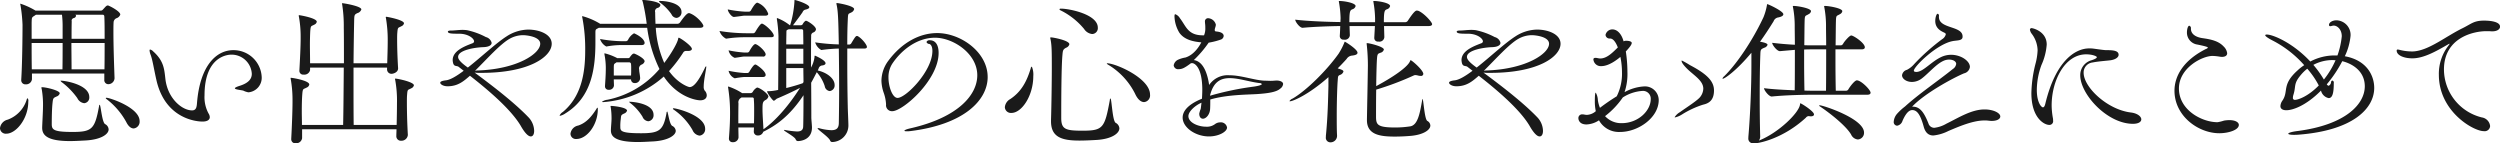 <svg xmlns="http://www.w3.org/2000/svg" width="657.468" height="37.68" viewBox="0 0 657.468 37.68">
  <defs>
    <style>
      .cls-1 {
        fill: #1a1a1a;
        fill-rule: evenodd;
      }
    </style>
  </defs>
  <path id="title03.svg_png_title03.png" data-name="title03.svg,png/title03.png" class="cls-1" d="M307.17,4408.56a0.778,0.778,0,0,0-.421.17c-0.252.21-.588,0.63-0.882,0.92a0.624,0.624,0,0,1-.546.26H288.14a19.2,19.2,0,0,0-3.949-1.81c-0.042,0-.042.04-0.042,0.08a0.764,0.764,0,0,0,.042.26,39.3,39.3,0,0,1,.547,5.25c0,2.98-.084,10.54-0.337,14.32v0.13a1.075,1.075,0,0,0,1.177,1.17,1.537,1.537,0,0,0,1.638-1.34v-1.51h19.029v1.64a1.051,1.051,0,0,0,1.051,1.17,1.649,1.649,0,0,0,1.638-1.55v-0.09c-0.084-2.47-.294-8.1-0.294-12.05,0-.93,0-1.81.042-2.48a1.246,1.246,0,0,1,.756-1.18,1.527,1.527,0,0,0,1.008-.96C310.446,4410.07,307.422,4408.56,307.17,4408.56Zm-0.715,31.21c-0.84-.5-1.134-5.08-1.428-5.08-0.084,0-.126.08-0.168,0.38-1.092,6.01-1.848,6.76-6.973,6.76-5,0-5.461-.59-5.461-2.06,0-1.72.042-4.16,0.21-5.58,0.126-1.35.294-1.31,1.05-1.68a1.244,1.244,0,0,0,.84-0.84c0-.76-3.612-1.6-4.579-1.6-0.168,0-.252,0-0.252.13a2,2,0,0,0,.084.33,23.687,23.687,0,0,1,.337,4.87c0,0.97-.169,3.95-0.211,5.17v0.17c0,1.97,1.387,3.49,7.31,3.49,1.3,0,2.814-.09,4.285-0.17,3.906-.25,5.881-1.64,5.881-2.9A1.664,1.664,0,0,0,306.455,4439.77Zm-0.126-21.34c0,2.31,0,4.79-.042,6.94h-8.653c0-2.23-.042-4.63-0.042-6.94h8.737Zm-11.048,0c0,2.31,0,4.62-.042,6.94h-8.065c-0.042-2.32-.042-4.71-0.042-6.94h8.149Zm11.048-1.09h-8.695c0-1.59,0-3.15.042-4.58a0.7,0.7,0,0,1,.546-0.88,0.753,0.753,0,0,0,.588-0.59,0.328,0.328,0,0,0-.21-0.29h7.267a0.417,0.417,0,0,1,.378.42C306.329,4412.85,306.329,4414.99,306.329,4417.34Zm-11.048,0h-8.149v-4.28c0.042-1.35.042-1.35,0.714-1.77l0.42-.29h6.847a26.163,26.163,0,0,1,.168,3.4v2.94Zm11.552,15.5c-0.126,0-.21.04-0.21,0.09a0.5,0.5,0,0,0,.252.29,19.123,19.123,0,0,1,5.167,6.05c0.588,1.18,1.3,1.64,1.933,1.64a1.77,1.77,0,0,0,1.554-1.93C315.529,4435.4,307.632,4432.84,306.833,4432.84Zm-20.751.13a0.455,0.455,0,0,0-.252.38,8.172,8.172,0,0,1-5,5.25,2.62,2.62,0,0,0-2.017,2.22,1.507,1.507,0,0,0,1.639,1.47c2.6,0,5.8-3.94,5.8-8.44A1.091,1.091,0,0,0,286.082,4432.97Zm8.821-4.62c-0.126,0-.168,0-0.168.04a1.418,1.418,0,0,0,.462.46,18.987,18.987,0,0,1,3.949,4.08,2.319,2.319,0,0,0,1.806,1.34,1.476,1.476,0,0,0,1.345-1.6C302.3,4429.36,295.87,4428.35,294.9,4428.35Zm49.248,3.06a3.834,3.834,0,0,0,3.486-4.03,7.408,7.408,0,0,0-7.477-7.06c-4.411,0-8.738,3.99-9.536,13.87-0.084,1.09-.21,1.97-1.3,1.97-2.646,0-6.427-3.15-7.015-8.27-0.294-2.61-.42-4.75-3.193-7.23a1.592,1.592,0,0,0-.8-0.5c-0.126,0-.168.08-0.168,0.25a3.951,3.951,0,0,0,.294,1.17c0.5,1.35.8,3.49,1.512,6.64,2.353,10.29,10.712,10.88,12.1,10.88,1.345,0,1.933-.5,1.933-1.17a1.919,1.919,0,0,0-.336-0.97,9,9,0,0,1-1.05-4.75c0-10.58,6.469-10.71,7.057-10.71a5.328,5.328,0,0,1,5.377,5.04c0,1.3-.8,2.4-3.151,3.15-0.966.3-1.3,0.51-1.3,0.67,0,0.3,1.344.42,2.184,0.59A4.68,4.68,0,0,0,344.151,4431.41Zm42.8-1.05a1.149,1.149,0,0,0,.714-0.79c0-.89-4.285-1.77-4.873-1.77-0.042,0-.084,0-0.084.09a0.945,0.945,0,0,0,.042.29,30.6,30.6,0,0,1,.462,6.13c0,1.68-.042,3.83-0.084,5.67h-11.3c-0.042-2.89-.042-6.59-0.042-10.37v-4.71h8.822v0.38a1.157,1.157,0,0,0,1.218,1.26c0.336,0,1.68-.33,1.68-1.43v-0.04c-0.168-2.81-.252-5.54-0.252-7.43,0-.76,0-1.35.042-1.81,0.126-1.68.21-1.3,1.092-1.81a1.1,1.1,0,0,0,.672-0.75c0-.93-4.494-1.73-4.662-1.73a0.116,0.116,0,0,0-.126.13,0.717,0.717,0,0,0,.042.25,34.687,34.687,0,0,1,.462,6.26c0,1.77-.084,3.91-0.126,5.59h-8.864c0.042-4.92.126-9.28,0.168-11.34,0.042-1.35.084-1.47,0.84-1.85a1.507,1.507,0,0,0,1.05-.97c0-.88-4.662-1.64-5-1.64a0.1,0.1,0,0,0-.084.09,0.749,0.749,0,0,0,.042.25,36.519,36.519,0,0,1,.42,6.05c0.042,2.06.042,5.54,0.042,9.41h-8.906c0-1.72-.042-3.36-0.042-4.79s0.042-2.65.084-3.57c0.126-1.68.21-1.3,1.092-1.81a1.017,1.017,0,0,0,.63-0.75c0-.97-4.41-1.73-4.662-1.73a0.1,0.1,0,0,0-.084.09,0.8,0.8,0,0,0,.042.29,29.182,29.182,0,0,1,.462,5.13v0.67c0,2.02-.168,5.42-0.336,8.4v0.09a0.993,0.993,0,0,0,1.134.96,1.531,1.531,0,0,0,1.68-1.17v-0.68h8.864c-0.042,5.59-.084,11.68-0.168,15.08H358.221c0-1.17-.042-2.35-0.042-3.44,0-1.85.042-3.49,0.126-4.54,0.126-1.72.252-1.34,1.176-1.85a1.074,1.074,0,0,0,.672-0.79c0-1.05-4.453-1.77-4.831-1.77-0.042,0-.084,0-0.084.09a0.945,0.945,0,0,0,.042.29,31.039,31.039,0,0,1,.462,5.29v0.72c0,2.22-.168,6.55-0.336,9.62v0.12a1.054,1.054,0,0,0,1.176,1.09,1.58,1.58,0,0,0,1.681-1.34v-2.35h24.826c0,0.63-.042,1.17-0.042,1.64v0.08a1.18,1.18,0,0,0,1.26,1.3,1.678,1.678,0,0,0,1.765-1.51v-0.04c-0.168-2.86-.252-6.13-0.252-8.36,0-.84,0-1.56.042-2.02C385.988,4430.49,386.03,4430.87,386.954,4430.36Zm18.514-4.07c12.686,0,18.441-4.33,18.441-7.65,0-2.56-3.36-3.73-6.175-3.73a10.742,10.742,0,0,0-5.713,1.8c-2.772,1.77-6.679,5.46-10.166,8.19-2.268-1.59-2.562-2.35-2.562-2.81,0-1.77,4.327-2.48,6.637-2.56,1.512-.05,2.185-0.55,2.185-1.14a2.07,2.07,0,0,0-1.513-1.51,18.939,18.939,0,0,0-4.957-1.81,10.053,10.053,0,0,0-1.134-.08c-1.092,0-2.226.17-2.94,0.17h-0.126c-0.588,0-.841.12-0.841,0.29,0,0.55,1.261.55,2.941,0.55,2.436,0,3.949,1.26,3.949,2.01a0.58,0.58,0,0,1-.462.51c-1.807.71-5.167,1.89-5.167,4.41a3.655,3.655,0,0,0,.084.67c0.252,1.18,1.008.71,1.512,1.13l1.3,1.01c-1.848,1.39-3.528,2.4-4.7,2.52-1.134.13-1.47,0.38-1.47,0.63,0,0.38.756,0.93,1.932,0.93,2.689,0,4.2-1.3,5.882-2.77,4.032,3.15,10.543,8.48,13.316,13.1,0.5,0.88,1.68,2.86,2.688,2.86,0.588,0,.882-0.63.882-1.47a5.345,5.345,0,0,0-1.386-3.45c-3.99-4.2-10.376-8.99-14.282-11.88a6.488,6.488,0,0,0,1.05.08h0.8Zm-1.722-.55c3.066-3.02,6.6-7.01,9.073-8.4a7.274,7.274,0,0,1,3.571-.96c0.63,0,4.5.29,4.5,2.26,0,2.57-5.965,6.64-16.3,7.02A4.541,4.541,0,0,0,403.746,4425.74Zm60.429-.71c-1.512,3.11-2.814,5-3.99,5-0.378,0-3.151-1.01-5.419-4.2a36,36,0,0,0,3.7-4.83,0.848,0.848,0,0,1,.84-0.47h0.5c0.63,0,.966-0.25.966-0.54,0-.8-3.109-2.94-3.445-2.94-0.126,0-.126.12-0.168,0.29-0.126.88-1.512,3.49-3.655,6.34a26.734,26.734,0,0,1-2.226-9.24h11.594c0.714,0,.924-0.25.924-0.5,0-.51-1.722-2.65-3.57-3.32a0.557,0.557,0,0,0-.252-0.04c-0.547,0-1.471,1.26-2.311,2.43a0.873,0.873,0,0,1-.714.38H451.2c-0.084-1.93-.084-2.94-0.084-3.02a0.916,0.916,0,0,1,.714-1.18,0.987,0.987,0,0,0,.672-0.71c0-.88-3.57-1.35-4.537-1.35-0.168,0-.252,0-0.252.09a0.8,0.8,0,0,0,.126.33,52.414,52.414,0,0,1,1.051,5.84H436.618a1.241,1.241,0,0,0-.252-0.17,17.835,17.835,0,0,0-4.368-1.84c-0.084,0-.084.04-0.084,0.12a0.717,0.717,0,0,0,.042.25,43.485,43.485,0,0,1,.756,8.74c0,5.97-1.05,12.06-5.881,16.09a2.08,2.08,0,0,0-.84.93,0.088,0.088,0,0,0,.084.08,3.948,3.948,0,0,0,1.47-.67c6.973-4.29,7.855-12.02,7.855-18.7v-2.47c0-.84.084-0.89,0.588-1.14a1.3,1.3,0,0,0,.294-0.17h12.729a35.552,35.552,0,0,0,3.234,10.84,24.244,24.244,0,0,1-13.61,8.07,3.2,3.2,0,0,0-1.513.54,0.44,0.44,0,0,0,.379.09,26.85,26.85,0,0,0,15.878-6.72c3.655,5.46,8.57,6.25,9.578,6.25,1.176,0,1.722-.58,1.722-1.3a1.8,1.8,0,0,0-.546-1.26,1.737,1.737,0,0,1-.252-1.09c0-1.68.672-4.49,0.672-5.17,0-.04,0-0.12-0.042-0.12A0.7,0.7,0,0,0,464.175,4425.03Zm-18.651-3.82a1.133,1.133,0,0,0-.336.12,3.706,3.706,0,0,0-.714.84,0.547,0.547,0,0,1-.5.25h-2.857a0.04,0.04,0,0,1-.042-0.04,14.8,14.8,0,0,0-3.192-1.22,0.116,0.116,0,0,0-.126.13c0,0.08.042,0.17,0.042,0.25a18.539,18.539,0,0,1,.336,3.4c0,1.94-.126,3.41-0.21,4.75v0.13a0.888,0.888,0,0,0,.966.92,1.251,1.251,0,0,0,1.386-1.09v-0.08c0-.47-0.042-0.97-0.042-1.56h4.537a0.938,0.938,0,0,0,1.008.97,1.341,1.341,0,0,0,1.386-1.26v-0.09c-0.084-1.13-.252-1.51-0.252-2.18a1.118,1.118,0,0,1,.672-1.35,1.235,1.235,0,0,0,.756-0.84C448.338,4422.42,445.776,4421.21,445.524,4421.21Zm10.082,19.03c-0.8-.51-1.092-3.78-1.344-3.78a0.555,0.555,0,0,0-.169.46c-0.84,4.53-1.89,5.25-6.679,5.25-5.251,0-5.461-.59-5.461-1.64a12.2,12.2,0,0,1,.126-2.14c0.084-.97.084-1.01,0.841-1.39a1.226,1.226,0,0,0,.8-0.76c0-.92-3.823-1.26-4.159-1.26-0.126,0-.168,0-0.168.09a0.912,0.912,0,0,0,.042.29,19.219,19.219,0,0,1,.21,2.9c0,0.84-.126,1.93-0.168,2.98v0.17c0,1.43.8,3.07,7.1,3.07,1.26,0,2.731-.09,4.2-0.17,3.781-.25,5.755-1.6,5.755-2.77A1.581,1.581,0,0,0,455.606,4440.24Zm-19.576-4.37c0-.26,0-0.42-0.084-0.42a0.566,0.566,0,0,0-.252.29c-1.134,1.77-2.52,3.66-4.831,4.41a2.5,2.5,0,0,0-2.016,2.14,1.4,1.4,0,0,0,1.554,1.39C433.216,4443.68,436.03,4439.9,436.03,4435.87Zm19.954-.26a0.2,0.2,0,0,0-.21.09,0.474,0.474,0,0,0,.252.29,16.413,16.413,0,0,1,4.915,5.34,2.331,2.331,0,0,0,1.848,1.47,1.67,1.67,0,0,0,1.47-1.81C464.259,4437.51,456.782,4435.61,455.984,4435.61Zm-10.25-19.65a0.275,0.275,0,0,0-.21-0.05,3.975,3.975,0,0,0-1.554,1.73,0.8,0.8,0,0,1-.5.33h-0.8a33.778,33.778,0,0,1-6.049-.59,3.481,3.481,0,0,0,1.639,1.98H438.3a22.186,22.186,0,0,1,4.326-.38h4.915c0.63,0,.8-0.29.8-0.59S448,4417.01,445.734,4415.96ZM444.768,4427h-4.537v-2.27c0.042-.75.042-0.75,0.5-1.05l0.21-.16h3.361a0.489,0.489,0,0,1,.462.42,11.684,11.684,0,0,1,.042,1.3C444.81,4425.74,444.81,4426.33,444.768,4427Zm-0.336,6.89c-0.126,0-.168,0-0.168.04a2.157,2.157,0,0,0,.462.42,13.354,13.354,0,0,1,3.066,3.49,1.807,1.807,0,0,0,1.513,1.18,1.566,1.566,0,0,0,1.386-1.68C450.691,4434.27,445.062,4433.89,444.432,4433.89Zm8.233-26.5a0.669,0.669,0,0,0-.588.12,2.1,2.1,0,0,0,.42.38,13.079,13.079,0,0,1,2.9,2.98,1.534,1.534,0,0,0,1.344.97,1.466,1.466,0,0,0,1.3-1.56C458.042,4407.81,453.631,4407.39,452.665,4407.39Zm41.2,18.27,0.21-.42a1.1,1.1,0,0,1,.84-0.88c0.672-.05,1.008-0.3,1.008-0.59,0-.84-2.772-2.02-2.814-2.02a0.523,0.523,0,0,0-.084.38,7.754,7.754,0,0,1-.924,2.77c0-3.99,0-7.52.042-8.31a0.848,0.848,0,0,1,.588-0.93,1.058,1.058,0,0,0,.672-0.8c0-.88-2.268-2.27-2.6-2.27a0.4,0.4,0,0,0-.294.13,2.242,2.242,0,0,0-.589.76,0.59,0.59,0,0,1-.5.29h-2.058c1.05-1.39,1.89-2.52,2.52-3.44a1.026,1.026,0,0,1,.8-0.68c0.672-.16.966-0.37,0.966-0.63,0-.79-3.529-1.89-3.823-1.89-0.042,0-.084,0-0.084.42a26.672,26.672,0,0,1-1.134,6.22h-0.084a12.458,12.458,0,0,0-3.319-1.89c-0.084,0-.084.04-0.084,0.13v0.16a35.227,35.227,0,0,1,.42,4.5c0,1.3-.042,11.43-0.084,14.11a13.292,13.292,0,0,1-2.646.34c-0.168,0-.252,0-0.252.08,0,0.34,1.428,2.44,1.806,2.44a5.167,5.167,0,0,0,.714-0.55c1.512-.63,3.949-1.72,6.133-2.85-2.814,4.45-6.343,8.61-9.619,10.88-0.126-2.35-.252-3.87-0.252-5.25,0-1.68.084-1.98,0.714-2.4a1.436,1.436,0,0,0,.84-0.96c0-.72-2.311-2.36-2.983-2.36a2.8,2.8,0,0,0-1.134,1.14,0.707,0.707,0,0,1-.546.33h-2.268l-0.042-.04a15.73,15.73,0,0,0-3.235-1.59,1.289,1.289,0,0,0-.294-0.09c-0.084,0-.126,0-0.126.13a1.515,1.515,0,0,1,.042.21,42.03,42.03,0,0,1,.5,6.59c0,1.64-.042,3.45-0.294,6.6v0.12a0.913,0.913,0,0,0,1.008.97,1.4,1.4,0,0,0,1.512-1.22c0-.88-0.042-1.76-0.042-2.64H477.1c0,0.33-.042.67-0.042,1a1.017,1.017,0,0,0,1.092,1.1,1.4,1.4,0,0,0,1.387-.97c3.444-1.72,6.889-4.07,10.585-9.62,0,4.16-.042,7.6-0.084,8.28-0.042.96-.672,1.26-1.638,1.26a24.816,24.816,0,0,1-3.066-.38,1.9,1.9,0,0,1-.21-0.04,0.1,0.1,0,0,0-.126.08c0,0.25,2.73,1.64,3.066,2.39a0.62,0.62,0,0,0,.63.47c0.252,0,3.655-.09,3.655-3.57,0-.63-0.168-2.06-0.168-2.65,0-.76,0-4.75-0.042-9.12,0.5-.88.966-1.8,1.47-2.77a10.373,10.373,0,0,1,2.1,3.66,1.515,1.515,0,0,0,1.3,1.3,1.477,1.477,0,0,0,1.3-1.6C498.316,4427.93,496.552,4426.29,493.863,4425.66Zm10.5-9.03a0.262,0.262,0,0,0-.168-0.04c-0.294,0-.462.16-1.512,1.93a0.732,0.732,0,0,1-.462.33h-0.589c0-2.35.042-4.53,0.126-6.3,0.085-2.06.085-1.68,0.925-2.14a1.287,1.287,0,0,0,.756-0.88c0-.88-4.2-1.6-4.537-1.6a0.112,0.112,0,0,0-.126.13,0.749,0.749,0,0,0,.042.25c0.378,1.81.462,3.44,0.588,10.5a52.015,52.015,0,0,1-6.217-.54,3.509,3.509,0,0,0,1.6,2.01h0.042a42.6,42.6,0,0,1,4.579-.38c0.042,3.2.084,6.94,0.084,10.42,0,3.53-.042,6.81-0.084,9.24-0.042,1.22-.546,1.81-1.974,1.81a13.942,13.942,0,0,1-3.109-.5,1.225,1.225,0,0,0-.378-0.05c-0.084,0-.126,0-0.126.05,0,0.37,2.689,2.1,3.277,3.15a0.582,0.582,0,0,0,.63.46,4.351,4.351,0,0,0,4.2-4.33c0-.92-0.169-4.28-0.169-5.08-0.084-3.57-.126-8.02-0.126-12.31v-2.86h4.453c0.546,0,.714-0.21.714-0.42C506.8,4418.85,505.331,4417.09,504.365,4416.63ZM477.1,4439.56h-4.117c0-1.72,0-3.48.042-5.21a1.348,1.348,0,0,1,.5-1.38l0.3-.21h2.94a0.4,0.4,0,0,1,.294.46c0.084,1.05.084,1.93,0.084,2.9S477.144,4438.14,477.1,4439.56Zm2.269-26.17a0.329,0.329,0,0,0-.211-0.04c-0.42,0-1.428,1.68-1.722,2.19a0.732,0.732,0,0,1-.462.33H474.96a45.36,45.36,0,0,1-6.931-.59,3.54,3.54,0,0,0,1.722,2.02h0.042a31.479,31.479,0,0,1,5.083-.38h6.679c0.588,0,.756-0.17.756-0.42C482.311,4415.75,480.421,4413.86,479.371,4413.39Zm10.753,15.34-0.21.29c-1.344.46-2.9,0.92-4.326,1.26v-5.25h4.494C490.082,4426.25,490.124,4427.51,490.124,4428.73Zm-11.972-20.84a0.328,0.328,0,0,0-.21-0.04c-0.546,0-1.6,1.93-1.638,2.01a0.757,0.757,0,0,1-.462.34H474.75a31.563,31.563,0,0,1-4.537-.59c0,0.63,1.008,1.98,1.6,1.98h0.042c1.849-.21,2.353-0.34,2.815-0.34h5.419c0.588,0,.756-0.25.756-0.5A4.89,4.89,0,0,0,478.152,4407.89Zm11.93,16h-4.494v-3.94h4.494v3.94Zm0-5.08h-4.494c0-1.51.042-2.64,0.042-3.11,0-.71.084-0.63,0.42-0.79,0.084-.05.168-0.05,0.21-0.09h3.318a0.4,0.4,0,0,1,.462.42C490.04,4415.79,490.082,4417.09,490.082,4418.81Zm-12.434-.04a0.328,0.328,0,0,0-.21-0.04c-0.546,0-1.512,1.8-1.554,1.89a0.646,0.646,0,0,1-.462.33h-0.84a29.514,29.514,0,0,1-4.159-.58,2.717,2.717,0,0,0,1.6,1.97h0.042c1.3-.17,2.059-0.34,2.437-0.34h4.915a0.608,0.608,0,0,0,.756-0.58C480.169,4420.79,478.74,4419.27,477.648,4418.77Zm0,5.38a0.275,0.275,0,0,0-.21-0.05c-0.462,0-1.344,1.52-1.554,1.9a0.646,0.646,0,0,1-.462.33h-0.84a28.7,28.7,0,0,1-4.159-.59,2.777,2.777,0,0,0,1.6,1.98h0.042a21.861,21.861,0,0,1,2.437-.34h4.915c0.588,0,.756-0.29.756-0.54C480.169,4425.83,478.026,4424.31,477.648,4424.15Zm60.909,3.23c0-6.51-7.058-11.55-13.275-11.55-4.789,0-9.367,2.65-12.77,7.18a8.945,8.945,0,0,0-1.89,5.38,10.419,10.419,0,0,0,.63,3.23,10.711,10.711,0,0,1,.588,2.99,1.554,1.554,0,0,0,1.638,1.76c2.773,0,12.182-8.19,12.182-15.33,0-1.93-.714-3.32-2.31-3.32a0.81,0.81,0,0,0-.882.46,0.8,0.8,0,0,0,.756.51c0.336,0.08.8,0.58,0.8,1.84,0,5.3-6.973,12.35-9.158,12.35-1.344,0-2.394-2.94-2.394-5.37a6.5,6.5,0,0,1,.966-3.57c2.353-3.57,6.511-6.89,11.258-6.89,4.831,0,11.132,4.2,11.132,9.87,0,5.08-4.873,11.05-17.559,13.95-1.134.25-1.6,0.5-1.6,0.63s0.252,0.16.672,0.16a5.348,5.348,0,0,0,.756-0.04C532.34,4439.9,538.557,4433.47,538.557,4427.38Zm11.621-2.73a0.521,0.521,0,0,0-.295.46c-1.008,3.32-2.394,6.09-5.376,8.07a2.726,2.726,0,0,0-1.429,2.14,1.588,1.588,0,0,0,1.723,1.51c2.73,0,5.755-4.53,5.755-9.66A5.424,5.424,0,0,0,550.178,4424.65Zm22.053,14.79c-0.882-.51-1.05-6.43-1.386-6.43a0.737,0.737,0,0,0-.168.5c-1.344,7.27-1.764,7.99-7.183,7.99-4.5,0-5.587-.38-5.587-3.36,0-5.42.042-13.15,0.294-16.3,0.126-1.43.126-1.68,0.966-2.15a1.359,1.359,0,0,0,.882-0.92c0-1.01-4.284-1.81-4.831-1.81a0.172,0.172,0,0,0-.21.13,2.262,2.262,0,0,0,.084.38c0.336,1.64.336,3.44,0.336,7.9,0,2.52-.084,9.36-0.21,13.35v0.3c0,4.16,2.773,5.08,7.478,5.08,1.386,0,3.066-.08,4.579-0.17,3.906-.25,5.923-1.72,5.923-3.06A1.763,1.763,0,0,0,572.231,4439.44Zm-2.268-15.67c-0.042,0-.084,0-0.084.04a1.085,1.085,0,0,0,.5.42,18.573,18.573,0,0,1,6.973,7.6c0.714,1.56,1.6,2.15,2.353,2.15a1.761,1.761,0,0,0,1.554-1.98C581.263,4427.72,572.231,4423.77,569.963,4423.77Zm-12.14-14.37c-0.252,0-.378.09-0.378,0.17a0.455,0.455,0,0,0,.294.29,18.792,18.792,0,0,1,6.175,4.88,2.9,2.9,0,0,0,2.142,1.34,1.543,1.543,0,0,0,1.471-1.68C567.527,4410.91,560.049,4409.4,557.823,4409.4Zm56.582,18.91c-0.546.04-.924,0.08-1.47,0.08-0.378,0-.84-0.04-1.512-0.04-2.647-.09-6.176-1.43-9.326-1.43a5.872,5.872,0,0,0-5.293,2.56c-0.462-3.19-1.6-6.22-4.033-6.55a29.505,29.505,0,0,0,3.907-4.58,19.227,19.227,0,0,0,3.277-.84,1.1,1.1,0,0,0,.672-0.92c0-.55-0.5-1.05-1.933-1.18a0.375,0.375,0,0,1-.42-0.42c0-.38.294-0.92,0.294-1.39a2.224,2.224,0,0,0-2.016-1.68,0.814,0.814,0,0,0-.84.97v0.25a8.258,8.258,0,0,1,.084,1.35,4.528,4.528,0,0,1-.336,1.93h-0.294c-3.991,0-4.411-2.4-6.049-4.5a2.375,2.375,0,0,0-1.219-1.05c-0.084,0-.21.04-0.21,0.59a8.819,8.819,0,0,0,1.261,4.24c1.386,2.02,3.99,2.4,5.8,2.57-0.546,1.05-1.933,3.31-4.2,3.99a7.678,7.678,0,0,0-1.932.58,2.009,2.009,0,0,0-1.135,1.47,1.158,1.158,0,0,0,1.345,1.01c0.8,0,1.47-.29,2.94-1.38a0.78,0.78,0,0,1,.546-0.21c0.714,0,2.689,1.17,2.689,7.01,0,0.8-.042,1.6-0.084,2.35-3.949,1.6-5.083,3.45-5.083,4.96,0,2.61,3.36,4.96,6.931,4.96,2.52,0,4.747-1.22,4.747-2.35a1.639,1.639,0,0,0-1.806-1.35,2.265,2.265,0,0,0-1.429.51,3.551,3.551,0,0,1-2.268.63c-2.143,0-4.663-1.1-4.663-2.78,0-1.17,1.68-2.77,3.445-3.53-0.084.63-.126,1.22-0.21,1.64a6.791,6.791,0,0,0-.378,1.22c0,1.05.546,1.35,0.966,1.35,0.8,0,1.806-1.05,1.89-2.57,0.042-.67.042-1.51,0.042-2.48,4.285-1.26,9.494-1.26,12.182-1.42,3.193-.21,5.251-0.55,6.259-1.47a1.678,1.678,0,0,0,.714-1.18c0-.63-0.924-0.92-1.638-0.92h-0.21Zm-17.349,3.86c0.882-3.53,2.773-4.49,5.167-4.49,2.352,0,5.125.96,7.813,1.3a0.71,0.71,0,0,1,.63.25c0,0.21-.672.46-2.058,0.67a76.923,76.923,0,0,0-11.552,2.4v-0.13Zm57.123,6.76c-0.756-.46-1.008-5.79-1.26-5.79a1.214,1.214,0,0,0-.084.29c-0.588,3.28-1.093,6.6-3.151,6.93a26.169,26.169,0,0,1-3.949.3c-4.662,0-5-.76-5.04-2.69,0-1.35,0-4.29.042-7.27a76.654,76.654,0,0,0,9.913-3.74,0.867,0.867,0,0,1,.42-0.08,3.025,3.025,0,0,1,.546.08,2.9,2.9,0,0,0,.8.13,0.587,0.587,0,0,0,.714-0.51c0-1-3.025-3.61-3.319-3.61a0.225,0.225,0,0,0-.168.21c-0.42,1.22-3.276,3.57-8.905,6.6,0.042-3.24.126-6.26,0.21-7.23,0.084-1.39.336-1.3,0.924-1.55a1.175,1.175,0,0,0,.882-0.84c0-.76-3.781-1.68-4.369-1.68a0.136,0.136,0,0,0-.168.16,2.654,2.654,0,0,1,.042.3,50.222,50.222,0,0,1,.294,5.46c-0.042,3.7-.168,9.28-0.252,14.16v0.16c0,3.83,3.4,4.33,7.351,4.33,1.387,0,3.025-.08,4.411-0.21,3.235-.34,4.915-1.6,4.915-2.69A1.441,1.441,0,0,0,654.179,4438.93Zm-2.437-28.98c-0.084,0-.21-0.04-0.294-0.04-0.252,0-.672.04-2.394,2.68a0.857,0.857,0,0,1-.672.38h-5.629c0-2.98.21-3.15,0.8-3.4a1.176,1.176,0,0,0,.84-0.84c0-.84-3.024-1.34-4.243-1.34-0.126,0-.168,0-0.168.12,0,0.09.042,0.13,0.042,0.25a27.9,27.9,0,0,1,.42,4.12v1.09h-6.763c0-2.98.21-3.15,0.8-3.4a1.176,1.176,0,0,0,.841-0.84c0-.84-3.025-1.34-4.243-1.34-0.126,0-.168,0-0.168.12,0,0.09.042,0.13,0.042,0.25a27.9,27.9,0,0,1,.42,4.12c0,0.34-.042.63-0.042,1.05-3.151-.04-8.4-0.21-11.888-0.63,0,0.55,1.176,2.14,1.932,2.14h0.042c3.025-.29,7.183-0.42,9.872-0.46-0.042.59-.042,1.43-0.126,2.52v0.13a0.93,0.93,0,0,0,1.092.92,1.286,1.286,0,0,0,1.554-1.17l-0.084-2.4H640.4l-0.168,3.03v0.12a0.937,0.937,0,0,0,1.093.93,1.287,1.287,0,0,0,1.554-1.18l-0.084-2.9h11.72c0.714,0,.924-0.25.924-0.5C655.439,4412.93,653.171,4410.45,651.742,4409.95ZM632.5,4418.1c-0.084,0-.084.08-0.168,0.29a17.413,17.413,0,0,1-1.512,2.9c-3.109,4.37-8.4,9.62-12.056,11.76a1.691,1.691,0,0,0-.841.67,0.172,0.172,0,0,0,.126.05c0.8,0,4.957-1.77,10.124-6.35v2.4c-0.084,3.23-.168,7.98-0.672,13.06v0.3a1.189,1.189,0,0,0,1.176,1.38,1.709,1.709,0,0,0,1.765-1.72v-0.08c-0.084-1.47-.084-3.28-0.084-5.09,0-3.82.126-7.73,0.252-9.28,0.084-1.18.042-1.3,0.588-1.55a1.368,1.368,0,0,0,.924-0.89c0-.33-0.42-0.5-1.512-0.84,0.84-.84,1.638-1.68,2.352-2.48a1.842,1.842,0,0,1,1.428-.88c1.051-.12,1.429-0.38,1.429-0.75C635.822,4420.07,632.587,4418.1,632.5,4418.1Zm38.275,8.19c12.686,0,18.441-4.33,18.441-7.65,0-2.56-3.36-3.73-6.175-3.73a10.739,10.739,0,0,0-5.713,1.8c-2.772,1.77-6.679,5.46-10.166,8.19-2.268-1.59-2.562-2.35-2.562-2.81,0-1.77,4.327-2.48,6.637-2.56,1.512-.05,2.184-0.55,2.184-1.14a2.069,2.069,0,0,0-1.512-1.51,18.939,18.939,0,0,0-4.957-1.81,10.053,10.053,0,0,0-1.134-.08c-1.092,0-2.226.17-2.941,0.17h-0.126c-0.588,0-.84.12-0.84,0.29,0,0.55,1.26.55,2.941,0.55,2.436,0,3.948,1.26,3.948,2.01a0.58,0.58,0,0,1-.462.51c-1.806.71-5.167,1.89-5.167,4.41a3.572,3.572,0,0,0,.085.67c0.252,1.18,1.008.71,1.512,1.13l1.3,1.01c-1.848,1.39-3.529,2.4-4.7,2.52-1.134.13-1.47,0.38-1.47,0.63,0,0.38.756,0.93,1.932,0.93,2.689,0,4.2-1.3,5.881-2.77,4.033,3.15,10.544,8.48,13.317,13.1,0.5,0.88,1.68,2.86,2.688,2.86,0.588,0,.882-0.63.882-1.47a5.345,5.345,0,0,0-1.386-3.45c-3.991-4.2-10.376-8.99-14.282-11.88a6.488,6.488,0,0,0,1.05.08h0.8Zm-1.722-.55c3.066-3.02,6.595-7.01,9.073-8.4a7.271,7.271,0,0,1,3.571-.96c0.63,0,4.5.29,4.5,2.26,0,2.57-5.965,6.64-16.3,7.02A4.541,4.541,0,0,0,669.056,4425.74Zm36.657-8.02c-0.63-2.02-1.806-2.86-2.856-2.86a1.851,1.851,0,0,0-1.806,1.43,1.036,1.036,0,0,0,1.092.97h0.126c0.756,0,1.47.92,2.016,2.35-1.26,1.22-2.814,2.9-4.621,2.9a3.1,3.1,0,0,1-.672-0.09,3.656,3.656,0,0,0-.546-0.08c-0.378,0-.588.13-0.588,0.42a1.936,1.936,0,0,0,2.1,1.76c1.891,0,4.033-1.59,5-2.43a20.762,20.762,0,0,1,.42,4.03,13.194,13.194,0,0,1-1.386,6.34,51.645,51.645,0,0,0-4.411,3.03,8.8,8.8,0,0,1-.546-2.02,4.4,4.4,0,0,0-.546-1.97c-0.168,0-.252.67-0.252,2.27a12.2,12.2,0,0,0,.252,2.6,3.776,3.776,0,0,1-2.352.97,3.891,3.891,0,0,1-.714-0.09,1.652,1.652,0,0,0-.42-0.04,0.972,0.972,0,0,0-1.093,1.01c0,0.34.21,1.64,2.143,1.64a6.408,6.408,0,0,0,3.276-1.09,5.977,5.977,0,0,0,5.587,3.06c4.705,0,10.124-3.74,10.124-8.4a3.622,3.622,0,0,0-3.907-3.57,12.081,12.081,0,0,0-5.083,1.51,14.983,14.983,0,0,0,.757-5.37,36.185,36.185,0,0,0-.42-5.34c1.05-1.13,1.554-1.81,1.554-2.23,0-.58-1.428-0.58-1.47-0.58a1.353,1.353,0,0,0-.673.16Zm-0.126,15.04a10.9,10.9,0,0,1,5.167-1.72,2.036,2.036,0,0,1,2.185,2.14c0,3.06-3.277,6.34-7.646,6.34a5.73,5.73,0,0,1-4.368-1.85A21.574,21.574,0,0,0,705.587,4432.76Zm21.13,1.89c1.554-.34,2.857-1.18,2.857-3.74,0-2.35-1.723-4.24-6.3-6.64a23.958,23.958,0,0,0-2.143-1.22,0.1,0.1,0,0,0-.084.09c0,0.71,1.512,2.14,1.932,2.52,1.723,1.55,3.781,2.86,3.781,4.79a3.679,3.679,0,0,1-.756,2.1c-0.63.92-3.571,2.77-5.377,4.07a3.9,3.9,0,0,0-1.386,1.31c0,0.04,0,.08.084,0.08a5.9,5.9,0,0,0,1.932-.84A23.99,23.99,0,0,1,726.717,4434.65Zm40.425-6.39c-0.546,0-1.765,1.56-2.227,2.36a0.7,0.7,0,0,1-.588.37H761.6c-0.042-1.93-.084-4.78-0.084-7.68v-3.2H768.4c0.672,0,.84-0.29.84-0.54,0-1.14-2.982-3.11-3.571-3.11-0.462,0-1.764,1.51-2.1,2.1a0.866,0.866,0,0,1-.588.5h-1.428c0.042-2.56.042-4.87,0.084-6.3,0.042-1.8.21-1.34,1.092-1.93a1.039,1.039,0,0,0,.588-0.76c0-.79-3.571-1.38-4.579-1.38-0.126,0-.21.04-0.21,0.12a1.4,1.4,0,0,1,.042.17,26.329,26.329,0,0,1,.462,5.21c0,1.18.042,2.9,0.042,4.87h-3.318c-0.672,0-1.513,0-2.437-.04,0.042-2.52.042-4.83,0.084-6.26,0.042-1.8.21-1.34,1.092-1.93a1.038,1.038,0,0,0,.589-0.76c0-.79-3.571-1.38-4.579-1.38-0.126,0-.21.04-0.21,0.12a1.4,1.4,0,0,1,.042.17,26.329,26.329,0,0,1,.462,5.21c0,1.14.042,2.82,0.042,4.71-1.848-.09-3.865-0.26-5.965-0.51,0,0.55,1.26,2.19,2.016,2.19h0.042l3.907-.34c0,3.7,0,7.9-.042,10.63-2.689-.09-5.713-0.25-8.066-0.55,0,0.55,1.261,2.19,2.017,2.19h0.042c3.738-.38,8.737-0.47,11.09-0.47h14.03c0.63,0,.84-0.25.84-0.54C770.754,4430.78,768.276,4428.26,767.142,4428.26Zm-14.829,6.05c-0.126,0-.084.13-0.126,0.34-0.294,2.18-5.671,7.43-10.8,9.45a1.824,1.824,0,0,0,.336-1.05c-0.084-3.23-.126-6.76-0.126-10.21,0-4.2.042-8.23,0.168-11.38,0.042-1.35.126-1.35,1.008-1.77a1.248,1.248,0,0,0,.883-0.75c0-.25-0.294-0.55-1.975-0.84,1.218-1.68,2.4-3.49,3.571-5.38a1.53,1.53,0,0,1,1.26-1.01c0.966-.21,1.3-0.5,1.3-0.84,0-.8-3.948-2.64-4.2-2.64-0.126,0-.084.12-0.126,0.33a15.673,15.673,0,0,1-.883,3.07c-2.9,6.22-7.1,12.39-10.375,15.58a1.118,1.118,0,0,0-.421.59c0,0.04.042,0.04,0.084,0.04,0.463,0,3.529-2.05,7.52-6.84v3.4c0,5.29-.294,12.9-0.8,18.78v0.25a1.217,1.217,0,0,0,1.218,1.38,2.969,2.969,0,0,0,.588-0.08,1.553,1.553,0,0,0,.252.04c0.672,0,6.973-1.09,13.064-6.68a1.013,1.013,0,0,1,.672-0.42h0.169a2.035,2.035,0,0,0,.5.05c0.546,0,.8-0.21.8-0.51C755.884,4436.41,752.565,4434.31,752.313,4434.31Zm6.763-14.2c0,3.78,0,8.11-.042,10.88h-2.94c-0.63,0-1.6,0-2.731-.04-0.042-1.93-.084-4.74-0.084-7.6v-3.19c0.8-.05,1.555-0.05,2.269-0.05h3.528Zm-1.68,14.71c-0.126,0-.168.04-0.168,0.08a0.6,0.6,0,0,0,.252.25c2.815,1.89,6.847,5.13,8.149,7.35a2.176,2.176,0,0,0,1.765,1.31,1.739,1.739,0,0,0,1.638-1.81C769.032,4438.3,758.194,4434.82,757.4,4434.82Zm24.274,0.37c3.318-3.52,10.67-7.51,13.652-8.77a1.971,1.971,0,0,0,1.555-1.69c0-1.51-2.269-3.19-4.957-3.19a6.186,6.186,0,0,0-2.521.55c-2.646,1.22-4.663,3.78-6.427,3.95H782.72c-0.336,0-.588-0.09-0.588-0.34,0-1.01,5.965-6.97,10.25-7.77,1.176-.21,2.478-0.08,2.562-1.05v-0.17c0-2.85-6.217-1.93-6.217-5.12v-0.26a0.484,0.484,0,0,0-.336-0.58c-0.336,0-.63,1.05-0.63,1.89,0,2.18,1.89,2.81,2.52,3.15a0.442,0.442,0,0,1,.252.38,2.181,2.181,0,0,1-1.008,1.3,55.73,55.73,0,0,0-7.267,6.47,6.419,6.419,0,0,1-1.932,1.55,1.717,1.717,0,0,0-1.3,1.43c0,0.92,1.135,1.76,2.605,1.76a4.3,4.3,0,0,0,2.6-.92c1.765-1.34,3.7-3.7,5.587-4.58a3.6,3.6,0,0,1,1.6-.38c1.008,0,1.848.46,1.848,1.14a1.894,1.894,0,0,1-.882,1.34c-4.033,3.24-8.948,6.55-12.6,9.87a14.867,14.867,0,0,0-2.016,1.85,3.536,3.536,0,0,0-.924,2.1,0.952,0.952,0,0,0,.882,1.09,1.826,1.826,0,0,0,1.428-1.3c1.051-2.39,1.933-2.81,2.563-2.81,1.218,0,2.1,1.09,2.982,4.28,0.462,1.77,1.387,2.4,2.563,2.4a11.419,11.419,0,0,0,3.949-1.18c2.772-1.18,6.469-2.77,9.451-2.77a7.472,7.472,0,0,1,.966.04,8.6,8.6,0,0,0,.967.08c1.47,0,2.268-.54,2.268-1.17,0-.93-1.848-1.85-4.117-1.85-3.486,0-6.847,2.18-10.04,3.74a8.185,8.185,0,0,1-3.192,1.09,1.609,1.609,0,0,1-1.554-1.18c-0.967-2.39-2.017-4.37-4.033-4.37H781.67Zm60.278,3.32c0-.71-0.966-1.59-2.772-1.8-6.175-.76-12.392-6.64-12.392-10.46a2.643,2.643,0,0,1,2.394-2.69c1.386-.3,3.865-0.46,4.747-0.59,1.3-.21,2.058-0.8,2.058-1.43,0-1.01-1.218-1.22-2.982-1.22a5.62,5.62,0,0,1-.84-0.04c-0.841-.08-2.185-0.29-2.941-0.38a7.8,7.8,0,0,0-.966-0.04c-3.739,0-8.864,3.36-11.552,14.58-0.168.67-.378,0.92-0.63,0.92-0.336,0-1.6-1.13-1.6-4.62a19.557,19.557,0,0,1,1.218-6.51,15.777,15.777,0,0,0,1.386-5.38c0-3.48-3.655-4.32-3.949-4.32a0.411,0.411,0,0,0-.462.42,2.317,2.317,0,0,0,.462,1.05,7.481,7.481,0,0,1,1.555,4.37,16.367,16.367,0,0,1-.589,3.65,33.839,33.839,0,0,0-1.05,7.6c0,6.56,3.4,8.36,4.7,8.36a0.978,0.978,0,0,0,1.008-1.17,2.985,2.985,0,0,0-.042-0.59,19.775,19.775,0,0,1-.336-3.36c0-6.64,3.529-13.44,9.074-13.44,1.638,0,2.814.5,2.814,0.75,0,0.21-.462.51-1.386,0.8a4.039,4.039,0,0,0-2.982,3.95c0,5,7.1,12.77,13.862,12.77C841.276,4439.69,841.948,4439.14,841.948,4438.51ZM855,4414.61a0.658,0.658,0,0,0-.421-0.71c-0.378,0-.63.92-0.63,1.8a3.184,3.184,0,0,0,2.773,3.15c2.478,0.51,2.73.68,2.73,0.8a0.706,0.706,0,0,1-.462.34c-5.965,2.98-8.317,7.14-8.317,11,0,6.64,6.259,11.18,11.8,11.18,2.352,0,5.125-.84,5.125-2.19,0-.67-0.882-1.26-2.521-1.26a8.988,8.988,0,0,0-1.386.13,11.4,11.4,0,0,1-1.68.42c-4.2,0-10.166-3.24-10.166-8.86,0-5.47,6.175-8.57,8.822-8.57a13.166,13.166,0,0,1,1.722.16,4.834,4.834,0,0,0,.756.09c0.924,0,1.386-.38,1.386-0.97a2.959,2.959,0,0,0-.924-1.76c-1.344-1.47-3.4-1.89-5.5-2.19-1.848-.25-3.108-1.09-3.108-2.47v-0.09Zm37.57,14.33a0.532,0.532,0,0,0-.378-0.63,0.449,0.449,0,0,0-.337.42,1.136,1.136,0,0,1-.63.96,0.82,0.82,0,0,1-.5-0.38,33.458,33.458,0,0,0,4.075-6.09c3.024,0.76,5.923,2.86,5.923,6.6,0,4.7-5.041,10.12-17.643,11.76-1.68.21-2.479,0.5-2.479,0.71,0,0.17.5,0.3,1.471,0.3,0.336,0,.714,0,1.176-0.04,14.451-1.1,19.953-6.94,19.953-12.31,0-3.03-1.764-7.23-7.729-8.32a15.924,15.924,0,0,0,1.512-5.42,3.836,3.836,0,0,0-3.7-4.03c-1.05,0-1.975.54-1.975,1.22a0.319,0.319,0,0,0,.378.33,2.223,2.223,0,0,0,.378-0.08,1.882,1.882,0,0,1,.463-0.08c1.008,0,2.142,1.05,2.142,2.81a21.019,21.019,0,0,1-1.134,5.04h-0.546a13.7,13.7,0,0,0-6.6,1.6c-4.494-4.83-9.745-7.1-11.468-7.1-0.252,0-.378.08-0.378,0.21,0,0.21.631,0.71,2.059,1.43a28.311,28.311,0,0,1,8.191,6.42,11.808,11.808,0,0,0-1.68,1.31c-4.327,3.86-2.353,5.46-4.033,7.98a2.753,2.753,0,0,0-.546,1.47c0,0.71.588,1.09,1.554,1.09,1.681,0,5.167-1.18,9.116-5.17a2.622,2.622,0,0,0,2.016,1.98c1.009,0,1.345-1.35,1.345-3.91v-0.08Zm-3.949.67c-2.773,2.85-5.419,3.78-6.259,3.78a0.489,0.489,0,0,1-.546-0.55,2.761,2.761,0,0,1,.126-0.75c0.756-2.36-.042-2.86,1.932-5.21a10.728,10.728,0,0,1,1.722-1.68A22.155,22.155,0,0,1,888.624,4429.61Zm4.411-6.64a22.422,22.422,0,0,1-3.067,5.08,26.751,26.751,0,0,0-2.772-3.86,10.73,10.73,0,0,1,5.083-1.26C892.531,4422.93,892.783,4422.97,893.035,4422.97Zm41.245-7.6c1.3,0,2.016-.59,2.016-1.22,0-1.51-3.318-1.6-4.2-1.6-2.647,0-3.277.8-5.545,1.94-4.411,2.14-8.654,5.67-12.645,6.13a5.334,5.334,0,0,1-.8.04,13.19,13.19,0,0,1-3.234-.42,2.262,2.262,0,0,0-.463-0.08,0.247,0.247,0,0,0-.294.29c0,1.22,1.891,2.02,4.075,2.02h0.084c2.941,0,6.217-1.85,9.41-3.7a0.83,0.83,0,0,1,.294-0.13c0.042,0,.042,0,0.042.05a1.244,1.244,0,0,1-.21.33,12.117,12.117,0,0,0-2.605,7.77c0,9.67,9.116,14.83,11.8,14.83a1.437,1.437,0,0,0,1.68-1.34,2.57,2.57,0,0,0-2.185-2.27,13.057,13.057,0,0,1-9.955-12.6c0-8.32,7.687-10.08,11.132-10.08,0.42,0,.882,0,1.344.04h0.252Z" transform="translate(-278.813 -4407.13)"/>
</svg>
